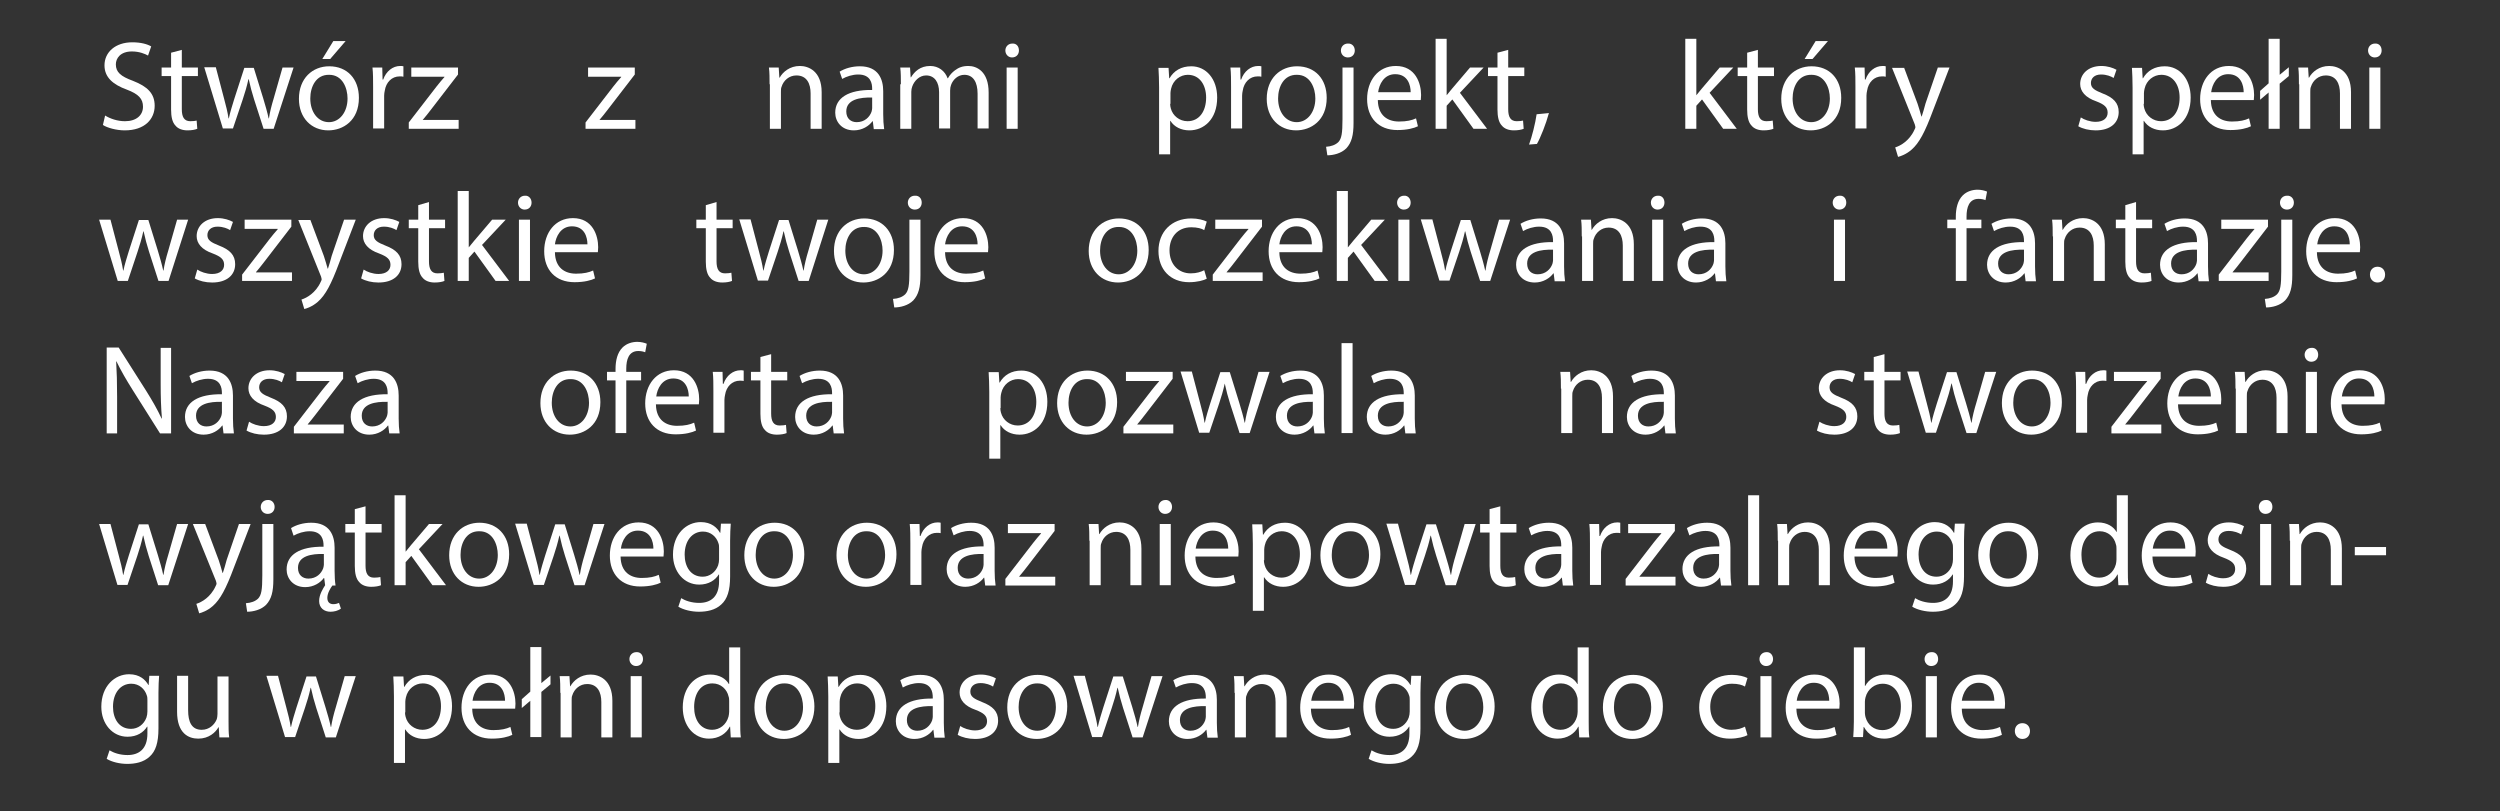 <svg xml:space="preserve" viewBox="0 0 792 257" y="0px" x="0px" xmlns:xlink="http://www.w3.org/1999/xlink" xmlns="http://www.w3.org/2000/svg" id="Layer_1" version="1.1">
<rect x="0" y="0" width="792" height="257" fill="#333333" stroke="none"/>
<g>
	<path d="M33.3,36.6c1.6,1,3.9,1.8,6.3,1.8c3.6,0,5.7-1.9,5.7-4.6c0-2.5-1.4-4-5.1-5.4c-4.4-1.6-7.1-3.9-7.1-7.7
		c0-4.2,3.5-7.3,8.8-7.3c2.8,0,4.8,0.6,6,1.3l-1,2.9c-0.9-0.5-2.7-1.3-5.1-1.3c-3.7,0-5.1,2.2-5.1,4.1c0,2.5,1.6,3.8,5.4,5.2
		c4.6,1.8,6.9,4,6.9,7.9c0,4.2-3.1,7.8-9.5,7.8c-2.6,0-5.5-0.8-6.9-1.7L33.3,36.6z" fill="#FFFFFF"></path>
	<path d="M57.6,15.8v5.6h5.1v2.7h-5.1v10.5c0,2.4,0.7,3.8,2.7,3.8c0.9,0,1.6-0.1,2-0.2l0.2,2.6
		c-0.7,0.3-1.8,0.5-3.1,0.5c-1.6,0-3-0.5-3.8-1.5c-1-1-1.4-2.8-1.4-5.1V24.1h-3v-2.7h3v-4.7L57.6,15.8z" fill="#FFFFFF"></path>
	<path d="M68.4,21.4l2.6,9.9c0.6,2.2,1.1,4.2,1.4,6.2h0.1c0.4-2,1.1-4.1,1.7-6.1l3.2-9.9h3l3,9.7
		c0.7,2.3,1.3,4.4,1.7,6.3h0.1c0.3-2,0.8-4,1.5-6.3l2.8-9.8H93l-6.3,19.4h-3.2l-3-9.3c-0.7-2.2-1.2-4.1-1.7-6.4h-0.1
		c-0.5,2.3-1.1,4.3-1.8,6.4l-3.1,9.2h-3.2l-5.9-19.4H68.4z" fill="#FFFFFF"></path>
	<path d="M113.7,31c0,7.2-5,10.3-9.7,10.3c-5.3,0-9.3-3.9-9.3-10c0-6.5,4.3-10.3,9.6-10.3C110,21,113.7,25,113.7,31z
		 M98.3,31.2c0,4.3,2.4,7.5,5.9,7.5c3.4,0,5.9-3.2,5.9-7.5c0-3.3-1.6-7.5-5.8-7.5C100.1,23.6,98.3,27.5,98.3,31.2z M109.5,13
		l-4.9,5.7h-2.5l3.5-5.7H109.5z" fill="#FFFFFF"></path>
	<path d="M118.2,27.5c0-2.3,0-4.3-0.2-6.1h3.1l0.1,3.8h0.2c0.9-2.6,3-4.3,5.4-4.3c0.4,0,0.7,0,1,0.1v3.3
		c-0.4-0.1-0.7-0.1-1.2-0.1c-2.5,0-4.3,1.9-4.7,4.5c-0.1,0.5-0.2,1-0.2,1.6v10.4h-3.5V27.5z" fill="#FFFFFF"></path>
	<path d="M129.5,38.8l8.8-11.4c0.8-1,1.6-2,2.5-3v-0.1h-10.5v-2.9h14.8l0,2.2l-8.7,11.3c-0.8,1.1-1.6,2-2.5,3.1V38
		h11.4v2.8h-15.8V38.8z" fill="#FFFFFF"></path>
	<path d="M185.5,38.8l8.8-11.4c0.8-1,1.6-2,2.5-3v-0.1h-10.5v-2.9h14.8l0,2.2l-8.7,11.3c-0.8,1.1-1.6,2-2.5,3.1V38
		h11.4v2.8h-15.8V38.8z" fill="#FFFFFF"></path>
	<path d="M243.8,26.7c0-2,0-3.7-0.2-5.3h3.1l0.2,3.2h0.1c1-1.8,3.2-3.7,6.4-3.7c2.7,0,6.9,1.6,6.9,8.3v11.6h-3.5
		V29.6c0-3.1-1.2-5.7-4.5-5.7c-2.3,0-4.1,1.6-4.7,3.6c-0.2,0.4-0.2,1-0.2,1.6v11.7h-3.5V26.7z" fill="#FFFFFF"></path>
	<path d="M276.8,40.8l-0.3-2.4h-0.1c-1.1,1.5-3.2,2.9-5.9,2.9c-3.9,0-5.9-2.8-5.9-5.6c0-4.7,4.2-7.3,11.7-7.2v-0.4
		c0-1.6-0.4-4.5-4.4-4.5c-1.8,0-3.7,0.6-5.1,1.4l-0.8-2.3c1.6-1,3.9-1.7,6.4-1.7c5.9,0,7.4,4.1,7.4,7.9v7.3c0,1.7,0.1,3.3,0.3,4.7
		H276.8z M276.3,30.9c-3.9-0.1-8.2,0.6-8.2,4.4c0,2.3,1.5,3.4,3.3,3.4c2.5,0,4.1-1.6,4.7-3.3c0.1-0.4,0.2-0.8,0.2-1.1V30.9z" fill="#FFFFFF"></path>
	<path d="M285.4,26.7c0-2,0-3.7-0.2-5.3h3.1l0.2,3.1h0.1c1.1-1.8,2.9-3.6,6.1-3.6c2.6,0,4.7,1.6,5.5,3.9h0.1
		c0.6-1.1,1.4-1.9,2.2-2.5c1.2-0.9,2.4-1.4,4.3-1.4c2.6,0,6.4,1.7,6.4,8.4v11.4h-3.5v-11c0-3.7-1.4-6-4.2-6c-2,0-3.6,1.5-4.2,3.2
		c-0.2,0.5-0.3,1.1-0.3,1.8v12h-3.5V29.2c0-3.1-1.4-5.3-4.1-5.3c-2.2,0-3.8,1.8-4.4,3.5c-0.2,0.5-0.3,1.1-0.3,1.7v11.7h-3.5V26.7z" fill="#FFFFFF"></path>
	<path d="M322.8,16c0,1.2-0.8,2.2-2.2,2.2c-1.2,0-2.1-1-2.1-2.2c0-1.2,0.9-2.2,2.2-2.2C322,13.7,322.8,14.7,322.8,16
		z M318.9,40.8V21.4h3.5v19.4H318.9z" fill="#FFFFFF"></path>
	<path d="M367.2,27.8c0-2.5-0.1-4.5-0.2-6.3h3.2l0.2,3.3h0.1c1.4-2.4,3.7-3.8,6.9-3.8c4.7,0,8.2,4,8.2,9.9
		c0,7-4.3,10.4-8.8,10.4c-2.6,0-4.8-1.1-6-3h-0.1v10.6h-3.5V27.8z M370.7,32.9c0,0.5,0.1,1,0.2,1.4c0.6,2.4,2.8,4.1,5.3,4.1
		c3.7,0,5.9-3.1,5.9-7.5c0-3.9-2-7.2-5.8-7.2c-2.4,0-4.7,1.7-5.3,4.4c-0.1,0.4-0.2,1-0.2,1.4V32.9z" fill="#FFFFFF"></path>
	<path d="M390,27.5c0-2.3,0-4.3-0.2-6.1h3.1l0.1,3.8h0.2c0.9-2.6,3-4.3,5.4-4.3c0.4,0,0.7,0,1,0.1v3.3
		c-0.4-0.1-0.7-0.1-1.2-0.1c-2.5,0-4.3,1.9-4.7,4.5c-0.1,0.5-0.2,1-0.2,1.6v10.4H390V27.5z" fill="#FFFFFF"></path>
	<path d="M420.3,31c0,7.2-5,10.3-9.7,10.3c-5.3,0-9.3-3.9-9.3-10c0-6.5,4.3-10.3,9.6-10.3
		C416.6,21,420.3,25,420.3,31z M404.9,31.2c0,4.3,2.4,7.5,5.9,7.5c3.4,0,5.9-3.2,5.9-7.5c0-3.3-1.6-7.5-5.8-7.5
		C406.7,23.6,404.9,27.5,404.9,31.2z" fill="#FFFFFF"></path>
	<path d="M420.1,46.5c1.6-0.1,3-0.6,3.9-1.5c1-1.1,1.3-2.7,1.3-7.3V21.4h3.5V39c0,3.8-0.6,6.2-2.3,8
		c-1.6,1.6-4.1,2.2-6,2.2L420.1,46.5z M429.2,16c0,1.2-0.8,2.2-2.2,2.2c-1.3,0-2.2-1-2.2-2.2c0-1.2,0.9-2.2,2.2-2.2
		C428.3,13.7,429.2,14.7,429.2,16z" fill="#FFFFFF"></path>
	<path d="M436.5,31.8c0.1,4.8,3.1,6.7,6.7,6.7c2.5,0,4.1-0.4,5.4-1l0.6,2.5c-1.2,0.6-3.4,1.2-6.5,1.2
		c-6,0-9.6-3.9-9.6-9.8s3.5-10.5,9.1-10.5c6.3,0,8,5.6,8,9.2c0,0.7-0.1,1.3-0.1,1.6H436.5z M446.9,29.2c0-2.2-0.9-5.7-4.9-5.7
		c-3.6,0-5.1,3.3-5.4,5.7H446.9z" fill="#FFFFFF"></path>
	<path d="M458.2,30.3L458.2,30.3c0.6-0.7,1.2-1.5,1.8-2.2l5.7-6.7h4.3l-7.5,8l8.6,11.4h-4.3l-6.7-9.3l-1.8,2v7.3
		h-3.5V12.3h3.5V30.3z" fill="#FFFFFF"></path>
	<path d="M477.8,15.8v5.6h5.1v2.7h-5.1v10.5c0,2.4,0.7,3.8,2.7,3.8c0.9,0,1.6-0.1,2-0.2l0.2,2.6
		c-0.7,0.3-1.8,0.5-3.1,0.5c-1.6,0-3-0.5-3.8-1.5c-1-1-1.4-2.8-1.4-5.1V24.1h-3v-2.7h3v-4.7L477.8,15.8z" fill="#FFFFFF"></path>
	<path d="M484.4,45.8c0.9-2.4,2-6.7,2.4-9.6l3.9-0.4c-0.9,3.4-2.7,7.9-3.8,9.8L484.4,45.8z" fill="#FFFFFF"></path>
	<path d="M537.3,30.3L537.3,30.3c0.6-0.7,1.2-1.5,1.8-2.2l5.7-6.7h4.3l-7.5,8l8.6,11.4h-4.3l-6.7-9.3l-1.8,2v7.3
		h-3.5V12.3h3.5V30.3z" fill="#FFFFFF"></path>
	<path d="M556.9,15.8v5.6h5.1v2.7h-5.1v10.5c0,2.4,0.7,3.8,2.7,3.8c0.9,0,1.6-0.1,2-0.2l0.2,2.6
		c-0.7,0.3-1.8,0.5-3.1,0.5c-1.6,0-3-0.5-3.8-1.5c-1-1-1.4-2.8-1.4-5.1V24.1h-3v-2.7h3v-4.7L556.9,15.8z" fill="#FFFFFF"></path>
	<path d="M583.3,31c0,7.2-5,10.3-9.7,10.3c-5.3,0-9.3-3.9-9.3-10c0-6.5,4.3-10.3,9.6-10.3
		C579.6,21,583.3,25,583.3,31z M567.9,31.2c0,4.3,2.4,7.5,5.9,7.5c3.4,0,5.9-3.2,5.9-7.5c0-3.3-1.6-7.5-5.8-7.5
		C569.7,23.6,567.9,27.5,567.9,31.2z M579.1,13l-4.9,5.7h-2.5l3.5-5.7H579.1z" fill="#FFFFFF"></path>
	<path d="M587.8,27.5c0-2.3,0-4.3-0.2-6.1h3.1l0.1,3.8h0.2c0.9-2.6,3-4.3,5.4-4.3c0.4,0,0.7,0,1,0.1v3.3
		c-0.4-0.1-0.7-0.1-1.2-0.1c-2.5,0-4.3,1.9-4.7,4.5c-0.1,0.5-0.2,1-0.2,1.6v10.4h-3.5V27.5z" fill="#FFFFFF"></path>
	<path d="M603.2,21.4l4.3,11.5c0.4,1.3,0.9,2.8,1.2,4h0.1c0.4-1.2,0.8-2.6,1.2-4.1l3.9-11.4h3.7l-5.3,13.8
		c-2.5,6.7-4.3,10.1-6.7,12.2c-1.7,1.5-3.5,2.1-4.3,2.3l-0.9-3c0.9-0.3,2-0.8,3.1-1.7c1-0.8,2.2-2.1,3-3.9c0.2-0.4,0.3-0.6,0.3-0.8
		c0-0.2-0.1-0.5-0.2-0.9l-7.2-17.9H603.2z" fill="#FFFFFF"></path>
	<path d="M659.2,37.2c1,0.7,2.9,1.4,4.7,1.4c2.6,0,3.8-1.3,3.8-2.9c0-1.7-1-2.6-3.6-3.6c-3.5-1.2-5.1-3.2-5.1-5.5
		c0-3.1,2.5-5.7,6.7-5.7c2,0,3.7,0.6,4.8,1.2l-0.9,2.6c-0.8-0.5-2.2-1.1-4-1.1c-2.1,0-3.2,1.2-3.2,2.7c0,1.6,1.2,2.3,3.7,3.3
		c3.4,1.3,5.1,3,5.1,5.9c0,3.4-2.6,5.8-7.3,5.8c-2.1,0-4.1-0.5-5.5-1.3L659.2,37.2z" fill="#FFFFFF"></path>
	<path d="M675.6,27.8c0-2.5-0.1-4.5-0.2-6.3h3.2l0.2,3.3h0.1c1.4-2.4,3.7-3.8,6.9-3.8c4.7,0,8.2,4,8.2,9.9
		c0,7-4.3,10.4-8.8,10.4c-2.6,0-4.8-1.1-6-3h-0.1v10.6h-3.5V27.8z M679.1,32.9c0,0.5,0.1,1,0.2,1.4c0.6,2.4,2.8,4.1,5.3,4.1
		c3.7,0,5.9-3.1,5.9-7.5c0-3.9-2-7.2-5.8-7.2c-2.4,0-4.7,1.7-5.3,4.4c-0.1,0.4-0.2,1-0.2,1.4V32.9z" fill="#FFFFFF"></path>
	<path d="M700.4,31.8c0.1,4.8,3.1,6.7,6.7,6.7c2.5,0,4.1-0.4,5.4-1l0.6,2.5c-1.2,0.6-3.4,1.2-6.5,1.2
		c-6,0-9.6-3.9-9.6-9.8s3.5-10.5,9.1-10.5c6.3,0,8,5.6,8,9.2c0,0.7-0.1,1.3-0.1,1.6H700.4z M710.8,29.2c0-2.2-0.9-5.7-4.9-5.7
		c-3.6,0-5.1,3.3-5.4,5.7H710.8z" fill="#FFFFFF"></path>
	<path d="M718.7,40.8V29.3l-2.7,2.3v-2.8l2.7-2.4V12.3h3.5v11.4l2.9-2.4v2.8l-2.9,2.4v14.3H718.7z" fill="#FFFFFF"></path>
	<path d="M728.3,26.7c0-2,0-3.7-0.2-5.3h3.1l0.2,3.2h0.1c1-1.8,3.2-3.7,6.4-3.7c2.7,0,6.9,1.6,6.9,8.3v11.6h-3.5
		V29.6c0-3.1-1.2-5.7-4.5-5.7c-2.3,0-4.1,1.6-4.7,3.6c-0.2,0.4-0.2,1-0.2,1.6v11.7h-3.5V26.7z" fill="#FFFFFF"></path>
	<path d="M754.5,16c0,1.2-0.8,2.2-2.2,2.2c-1.2,0-2.1-1-2.1-2.2c0-1.2,0.9-2.2,2.2-2.2
		C753.7,13.7,754.5,14.7,754.5,16z M750.6,40.8V21.4h3.5v19.4H750.6z" fill="#FFFFFF"></path>
	<path d="M35,69.6l2.6,9.9c0.6,2.2,1.1,4.2,1.4,6.2h0.1c0.4-2,1.1-4.1,1.7-6.1l3.2-9.9h3l3,9.7
		c0.7,2.3,1.3,4.4,1.7,6.3h0.1c0.3-2,0.8-4,1.5-6.3l2.8-9.8h3.5L53.4,89h-3.2l-3-9.3c-0.7-2.2-1.2-4.1-1.7-6.4h-0.1
		c-0.5,2.3-1.1,4.3-1.8,6.4L40.5,89h-3.2l-5.9-19.4H35z" fill="#FFFFFF"></path>
	<path d="M62.5,85.4c1,0.7,2.9,1.4,4.7,1.4c2.6,0,3.8-1.3,3.8-2.9c0-1.7-1-2.6-3.6-3.6c-3.5-1.2-5.1-3.2-5.1-5.5
		c0-3.1,2.5-5.7,6.7-5.7c2,0,3.7,0.6,4.8,1.2l-0.9,2.6c-0.8-0.5-2.2-1.1-4-1.1c-2.1,0-3.2,1.2-3.2,2.7c0,1.6,1.2,2.3,3.7,3.3
		c3.4,1.3,5.1,3,5.1,5.9c0,3.4-2.6,5.8-7.3,5.8c-2.1,0-4.1-0.5-5.5-1.3L62.5,85.4z" fill="#FFFFFF"></path>
	<path d="M76.7,87l8.8-11.4c0.8-1,1.6-2,2.5-3v-0.1H77.5v-2.9h14.8l0,2.2l-8.7,11.3c-0.8,1.1-1.6,2-2.5,3.1v0.1h11.4
		V89H76.7V87z" fill="#FFFFFF"></path>
	<path d="M98.3,69.6l4.3,11.5c0.4,1.3,0.9,2.8,1.2,4h0.1c0.4-1.2,0.8-2.6,1.2-4.1l3.9-11.4h3.7l-5.3,13.8
		c-2.5,6.7-4.3,10.1-6.7,12.2c-1.7,1.5-3.5,2.1-4.3,2.3l-0.9-3c0.9-0.3,2-0.8,3.1-1.7c1-0.8,2.2-2.1,3-3.9c0.2-0.4,0.3-0.6,0.3-0.8
		c0-0.2-0.1-0.5-0.2-0.9l-7.2-17.9H98.3z" fill="#FFFFFF"></path>
	<path d="M115.2,85.4c1,0.7,2.9,1.4,4.7,1.4c2.6,0,3.8-1.3,3.8-2.9c0-1.7-1-2.6-3.6-3.6c-3.5-1.2-5.1-3.2-5.1-5.5
		c0-3.1,2.5-5.7,6.7-5.7c2,0,3.7,0.6,4.8,1.2l-0.9,2.6c-0.8-0.5-2.2-1.1-4-1.1c-2.1,0-3.2,1.2-3.2,2.7c0,1.6,1.2,2.3,3.7,3.3
		c3.4,1.3,5.1,3,5.1,5.9c0,3.4-2.6,5.8-7.3,5.8c-2.1,0-4.1-0.5-5.5-1.3L115.2,85.4z" fill="#FFFFFF"></path>
	<path d="M135.9,64v5.6h5.1v2.7h-5.1v10.5c0,2.4,0.7,3.8,2.7,3.8c0.9,0,1.6-0.1,2-0.2l0.2,2.6
		c-0.7,0.3-1.8,0.5-3.1,0.5c-1.6,0-3-0.5-3.8-1.5c-1-1-1.4-2.8-1.4-5.1V72.3h-3v-2.7h3V65L135.9,64z" fill="#FFFFFF"></path>
	<path d="M148.4,78.5L148.4,78.5c0.6-0.7,1.2-1.5,1.8-2.2l5.7-6.7h4.3l-7.5,8l8.6,11.4h-4.3l-6.7-9.3l-1.8,2V89h-3.5
		V60.5h3.5V78.5z" fill="#FFFFFF"></path>
	<path d="M168.4,64.2c0,1.2-0.8,2.2-2.2,2.2c-1.2,0-2.1-1-2.1-2.2c0-1.2,0.9-2.2,2.2-2.2
		C167.5,61.9,168.4,62.9,168.4,64.2z M164.4,89V69.6h3.5V89H164.4z" fill="#FFFFFF"></path>
	<path d="M175.8,80c0.1,4.8,3.1,6.7,6.7,6.7c2.5,0,4.1-0.4,5.4-1l0.6,2.5c-1.2,0.6-3.4,1.2-6.5,1.2
		c-6,0-9.6-3.9-9.6-9.8s3.5-10.5,9.1-10.5c6.3,0,8,5.6,8,9.2c0,0.7-0.1,1.3-0.1,1.6H175.8z M186.1,77.4c0-2.2-0.9-5.7-4.9-5.7
		c-3.6,0-5.1,3.3-5.4,5.7H186.1z" fill="#FFFFFF"></path>
	<path d="M227,64v5.6h5.1v2.7H227v10.5c0,2.4,0.7,3.8,2.7,3.8c0.9,0,1.6-0.1,2-0.2l0.2,2.6c-0.7,0.3-1.8,0.5-3.1,0.5
		c-1.6,0-3-0.5-3.8-1.5c-1-1-1.4-2.8-1.4-5.1V72.3h-3v-2.7h3V65L227,64z" fill="#FFFFFF"></path>
	<path d="M237.8,69.6l2.6,9.9c0.6,2.2,1.1,4.2,1.4,6.2h0.1c0.4-2,1.1-4.1,1.7-6.1l3.2-9.9h3l3,9.7
		c0.7,2.3,1.3,4.4,1.7,6.3h0.1c0.3-2,0.8-4,1.5-6.3l2.8-9.8h3.5L256.2,89H253l-3-9.3c-0.7-2.2-1.2-4.1-1.7-6.4h-0.1
		c-0.5,2.3-1.1,4.3-1.8,6.4l-3.1,9.2h-3.2l-5.9-19.4H237.8z" fill="#FFFFFF"></path>
	<path d="M283.2,79.2c0,7.2-5,10.3-9.7,10.3c-5.3,0-9.3-3.9-9.3-10c0-6.5,4.3-10.3,9.6-10.3
		C279.4,69.2,283.2,73.2,283.2,79.2z M267.8,79.4c0,4.3,2.4,7.5,5.9,7.5c3.4,0,5.9-3.2,5.9-7.5c0-3.3-1.6-7.5-5.8-7.5
		C269.6,71.8,267.8,75.7,267.8,79.4z" fill="#FFFFFF"></path>
	<path d="M282.9,94.7c1.6-0.1,3-0.6,3.9-1.5c1-1.1,1.3-2.7,1.3-7.3V69.6h3.5v17.6c0,3.8-0.6,6.2-2.3,8
		c-1.6,1.6-4.1,2.2-6,2.2L282.9,94.7z M292,64.2c0,1.2-0.8,2.2-2.2,2.2c-1.3,0-2.2-1-2.2-2.2c0-1.2,0.9-2.2,2.2-2.2
		C291.2,61.9,292,62.9,292,64.2z" fill="#FFFFFF"></path>
	<path d="M299.4,80c0.1,4.8,3.1,6.7,6.7,6.7c2.5,0,4.1-0.4,5.4-1l0.6,2.5c-1.2,0.6-3.4,1.2-6.5,1.2
		c-6,0-9.6-3.9-9.6-9.8s3.5-10.5,9.1-10.5c6.3,0,8,5.6,8,9.2c0,0.7-0.1,1.3-0.1,1.6H299.4z M309.7,77.4c0-2.2-0.9-5.7-4.9-5.7
		c-3.6,0-5.1,3.3-5.4,5.7H309.7z" fill="#FFFFFF"></path>
	<path d="M363.9,79.2c0,7.2-5,10.3-9.7,10.3c-5.3,0-9.3-3.9-9.3-10c0-6.5,4.3-10.3,9.6-10.3
		C360.2,69.2,363.9,73.2,363.9,79.2z M348.5,79.4c0,4.3,2.4,7.5,5.9,7.5c3.4,0,5.9-3.2,5.9-7.5c0-3.3-1.6-7.5-5.8-7.5
		C350.3,71.8,348.5,75.7,348.5,79.4z" fill="#FFFFFF"></path>
	<path d="M382.3,88.3c-0.9,0.5-3,1.1-5.6,1.1c-5.9,0-9.7-4-9.7-9.9c0-6,4.1-10.3,10.4-10.3c2.1,0,3.9,0.5,4.9,1
		l-0.8,2.7c-0.8-0.5-2.2-0.9-4.1-0.9c-4.5,0-6.9,3.3-6.9,7.3c0,4.5,2.9,7.3,6.7,7.3c2,0,3.3-0.5,4.3-1L382.3,88.3z" fill="#FFFFFF"></path>
	<path d="M384.2,87l8.8-11.4c0.8-1,1.6-2,2.5-3v-0.1H385v-2.9h14.8l0,2.2l-8.7,11.3c-0.8,1.1-1.6,2-2.5,3.1v0.1H400
		V89h-15.8V87z" fill="#FFFFFF"></path>
	<path d="M405.3,80c0.1,4.8,3.1,6.7,6.7,6.7c2.5,0,4.1-0.4,5.4-1l0.6,2.5c-1.2,0.6-3.4,1.2-6.5,1.2
		c-6,0-9.6-3.9-9.6-9.8s3.5-10.5,9.1-10.5c6.3,0,8,5.6,8,9.2c0,0.7-0.1,1.3-0.1,1.6H405.3z M415.6,77.4c0-2.2-0.9-5.7-4.9-5.7
		c-3.6,0-5.1,3.3-5.4,5.7H415.6z" fill="#FFFFFF"></path>
	<path d="M426.9,78.5L426.9,78.5c0.6-0.7,1.2-1.5,1.8-2.2l5.7-6.7h4.3l-7.5,8l8.6,11.4h-4.3l-6.7-9.3l-1.8,2V89h-3.5
		V60.5h3.5V78.5z" fill="#FFFFFF"></path>
	<path d="M446.9,64.2c0,1.2-0.8,2.2-2.2,2.2c-1.2,0-2.1-1-2.1-2.2c0-1.2,0.9-2.2,2.2-2.2
		C446,61.9,446.9,62.9,446.9,64.2z M443,89V69.6h3.5V89H443z" fill="#FFFFFF"></path>
	<path d="M453.8,69.6l2.6,9.9c0.6,2.2,1.1,4.2,1.4,6.2h0.1c0.4-2,1.1-4.1,1.7-6.1l3.2-9.9h3l3,9.7
		c0.7,2.3,1.3,4.4,1.7,6.3h0.1c0.3-2,0.8-4,1.5-6.3l2.8-9.8h3.5L472.1,89h-3.2l-3-9.3c-0.7-2.2-1.2-4.1-1.7-6.4h-0.1
		c-0.5,2.3-1.1,4.3-1.8,6.4l-3.1,9.2H456l-5.9-19.4H453.8z" fill="#FFFFFF"></path>
	<path d="M492.5,89l-0.3-2.4h-0.1c-1.1,1.5-3.2,2.9-5.9,2.9c-3.9,0-5.9-2.8-5.9-5.6c0-4.7,4.2-7.3,11.7-7.2v-0.4
		c0-1.6-0.4-4.5-4.4-4.5c-1.8,0-3.7,0.6-5.1,1.4l-0.8-2.3c1.6-1,3.9-1.7,6.4-1.7c5.9,0,7.4,4.1,7.4,7.9v7.3c0,1.7,0.1,3.3,0.3,4.7
		H492.5z M492,79.1c-3.9-0.1-8.2,0.6-8.2,4.4c0,2.3,1.5,3.4,3.3,3.4c2.5,0,4.1-1.6,4.7-3.3c0.1-0.4,0.2-0.8,0.2-1.1V79.1z" fill="#FFFFFF"></path>
	<path d="M501.1,74.9c0-2,0-3.7-0.2-5.3h3.1l0.2,3.2h0.1c1-1.8,3.2-3.7,6.4-3.7c2.7,0,6.9,1.6,6.9,8.3V89h-3.5V77.8
		c0-3.1-1.2-5.7-4.5-5.7c-2.3,0-4.1,1.6-4.7,3.6c-0.2,0.4-0.2,1-0.2,1.6V89h-3.5V74.9z" fill="#FFFFFF"></path>
	<path d="M527.3,64.2c0,1.2-0.8,2.2-2.2,2.2c-1.2,0-2.1-1-2.1-2.2c0-1.2,0.9-2.2,2.2-2.2
		C526.5,61.9,527.3,62.9,527.3,64.2z M523.4,89V69.6h3.5V89H523.4z" fill="#FFFFFF"></path>
	<path d="M543.6,89l-0.3-2.4h-0.1c-1.1,1.5-3.2,2.9-5.9,2.9c-3.9,0-5.9-2.8-5.9-5.6c0-4.7,4.2-7.3,11.7-7.2v-0.4
		c0-1.6-0.4-4.5-4.4-4.5c-1.8,0-3.7,0.6-5.1,1.4l-0.8-2.3c1.6-1,3.9-1.7,6.4-1.7c5.9,0,7.4,4.1,7.4,7.9v7.3c0,1.7,0.1,3.3,0.3,4.7
		H543.6z M543,79.1c-3.9-0.1-8.2,0.6-8.2,4.4c0,2.3,1.5,3.4,3.3,3.4c2.5,0,4.1-1.6,4.7-3.3c0.1-0.4,0.2-0.8,0.2-1.1V79.1z" fill="#FFFFFF"></path>
	<path d="M584.9,64.2c0,1.2-0.8,2.2-2.2,2.2c-1.2,0-2.1-1-2.1-2.2c0-1.2,0.9-2.2,2.2-2.2
		C584.1,61.9,584.9,62.9,584.9,64.2z M581,89V69.6h3.5V89H581z" fill="#FFFFFF"></path>
	<path d="M619.6,89V72.3h-2.7v-2.7h2.7v-0.9c0-2.7,0.6-5.2,2.2-6.8c1.3-1.3,3.1-1.8,4.7-1.8c1.2,0,2.3,0.3,3,0.6
		l-0.5,2.7c-0.5-0.2-1.2-0.4-2.2-0.4c-3,0-3.8,2.7-3.8,5.6v1h4.7v2.7h-4.7V89H619.6z" fill="#FFFFFF"></path>
	<path d="M641.7,89l-0.3-2.4h-0.1c-1.1,1.5-3.2,2.9-5.9,2.9c-3.9,0-5.9-2.8-5.9-5.6c0-4.7,4.2-7.3,11.7-7.2v-0.4
		c0-1.6-0.4-4.5-4.4-4.5c-1.8,0-3.7,0.6-5.1,1.4l-0.8-2.3c1.6-1,3.9-1.7,6.4-1.7c5.9,0,7.4,4.1,7.4,7.9v7.3c0,1.7,0.1,3.3,0.3,4.7
		H641.7z M641.2,79.1c-3.9-0.1-8.2,0.6-8.2,4.4c0,2.3,1.5,3.4,3.3,3.4c2.5,0,4.1-1.6,4.7-3.3c0.1-0.4,0.2-0.8,0.2-1.1V79.1z" fill="#FFFFFF"></path>
	<path d="M650.3,74.9c0-2,0-3.7-0.2-5.3h3.1l0.2,3.2h0.1c1-1.8,3.2-3.7,6.4-3.7c2.7,0,6.9,1.6,6.9,8.3V89h-3.5V77.8
		c0-3.1-1.2-5.7-4.5-5.7c-2.3,0-4.1,1.6-4.7,3.6c-0.2,0.4-0.2,1-0.2,1.6V89h-3.5V74.9z" fill="#FFFFFF"></path>
	<path d="M676.7,64v5.6h5.1v2.7h-5.1v10.5c0,2.4,0.7,3.8,2.7,3.8c0.9,0,1.6-0.1,2-0.2l0.2,2.6
		c-0.7,0.3-1.8,0.5-3.1,0.5c-1.6,0-3-0.5-3.8-1.5c-1-1-1.4-2.8-1.4-5.1V72.3h-3v-2.7h3V65L676.7,64z" fill="#FFFFFF"></path>
	<path d="M696.5,89l-0.3-2.4h-0.1c-1.1,1.5-3.2,2.9-5.9,2.9c-3.9,0-5.9-2.8-5.9-5.6c0-4.7,4.2-7.3,11.7-7.2v-0.4
		c0-1.6-0.4-4.5-4.4-4.5c-1.8,0-3.7,0.6-5.1,1.4l-0.8-2.3c1.6-1,3.9-1.7,6.4-1.7c5.9,0,7.4,4.1,7.4,7.9v7.3c0,1.7,0.1,3.3,0.3,4.7
		H696.5z M696,79.1c-3.9-0.1-8.2,0.6-8.2,4.4c0,2.3,1.5,3.4,3.3,3.4c2.5,0,4.1-1.6,4.7-3.3c0.1-0.4,0.2-0.8,0.2-1.1V79.1z" fill="#FFFFFF"></path>
	<path d="M702.9,87l8.8-11.4c0.8-1,1.6-2,2.5-3v-0.1h-10.5v-2.9h14.8l0,2.2l-8.7,11.3c-0.8,1.1-1.6,2-2.5,3.1v0.1
		h11.4V89h-15.8V87z" fill="#FFFFFF"></path>
	<path d="M717.5,94.7c1.6-0.1,3-0.6,3.9-1.5c1-1.1,1.3-2.7,1.3-7.3V69.6h3.5v17.6c0,3.8-0.6,6.2-2.3,8
		c-1.6,1.6-4.1,2.2-6,2.2L717.5,94.7z M726.7,64.2c0,1.2-0.8,2.2-2.2,2.2c-1.3,0-2.2-1-2.2-2.2c0-1.2,0.9-2.2,2.2-2.2
		C725.8,61.9,726.7,62.9,726.7,64.2z" fill="#FFFFFF"></path>
	<path d="M734,80c0.1,4.8,3.1,6.7,6.7,6.7c2.5,0,4.1-0.4,5.4-1l0.6,2.5c-1.2,0.6-3.4,1.2-6.5,1.2
		c-6,0-9.6-3.9-9.6-9.8s3.5-10.5,9.1-10.5c6.3,0,8,5.6,8,9.2c0,0.7-0.1,1.3-0.1,1.6H734z M744.4,77.4c0-2.2-0.9-5.7-4.9-5.7
		c-3.6,0-5.1,3.3-5.4,5.7H744.4z" fill="#FFFFFF"></path>
	<path d="M750.8,87c0-1.5,1-2.5,2.4-2.5c1.4,0,2.4,1,2.4,2.5c0,1.4-0.9,2.5-2.4,2.5C751.8,89.5,750.8,88.4,750.8,87z" fill="#FFFFFF"></path>
	<path d="M33.8,137.2v-27.1h3.8l8.7,13.7c2,3.2,3.6,6,4.9,8.8l0.1,0c-0.3-3.6-0.4-6.9-0.4-11.1v-11.3h3.3v27.1h-3.5
		L42,123.5c-1.9-3-3.7-6.1-5.1-9l-0.1,0c0.2,3.4,0.3,6.7,0.3,11.2v11.6H33.8z" fill="#FFFFFF"></path>
	<path d="M70.8,137.2l-0.3-2.4h-0.1c-1.1,1.5-3.2,2.9-5.9,2.9c-3.9,0-5.9-2.8-5.9-5.6c0-4.7,4.2-7.3,11.7-7.2v-0.4
		c0-1.6-0.4-4.5-4.4-4.5c-1.8,0-3.7,0.6-5.1,1.4l-0.8-2.3c1.6-1,3.9-1.7,6.4-1.7c5.9,0,7.4,4.1,7.4,7.9v7.3c0,1.7,0.1,3.3,0.3,4.7
		H70.8z M70.3,127.3c-3.9-0.1-8.2,0.6-8.2,4.4c0,2.3,1.5,3.4,3.3,3.4c2.5,0,4.1-1.6,4.7-3.3c0.1-0.4,0.2-0.8,0.2-1.1V127.3z" fill="#FFFFFF"></path>
	<path d="M78.9,133.6c1,0.7,2.9,1.4,4.7,1.4c2.6,0,3.8-1.3,3.8-2.9c0-1.7-1-2.6-3.6-3.6c-3.5-1.2-5.1-3.2-5.1-5.5
		c0-3.1,2.5-5.7,6.7-5.7c2,0,3.7,0.6,4.8,1.2l-0.9,2.6c-0.8-0.5-2.2-1.1-4-1.1c-2.1,0-3.2,1.2-3.2,2.7c0,1.6,1.2,2.3,3.7,3.3
		c3.4,1.3,5.1,3,5.1,5.9c0,3.4-2.6,5.8-7.3,5.8c-2.1,0-4.1-0.5-5.5-1.3L78.9,133.6z" fill="#FFFFFF"></path>
	<path d="M93.1,135.2l8.8-11.4c0.8-1,1.6-2,2.5-3v-0.1H93.9v-2.9h14.8l0,2.2l-8.7,11.3c-0.8,1.1-1.6,2-2.5,3.1v0.1
		h11.4v2.8H93.1V135.2z" fill="#FFFFFF"></path>
	<path d="M123.3,137.2l-0.3-2.4h-0.1c-1.1,1.5-3.2,2.9-5.9,2.9c-3.9,0-5.9-2.8-5.9-5.6c0-4.7,4.2-7.3,11.7-7.2v-0.4
		c0-1.6-0.4-4.5-4.4-4.5c-1.8,0-3.7,0.6-5.1,1.4l-0.8-2.3c1.6-1,3.9-1.7,6.4-1.7c5.9,0,7.4,4.1,7.4,7.9v7.3c0,1.7,0.1,3.3,0.3,4.7
		H123.3z M122.8,127.3c-3.9-0.1-8.2,0.6-8.2,4.4c0,2.3,1.5,3.4,3.3,3.4c2.5,0,4.1-1.6,4.7-3.3c0.1-0.4,0.2-0.8,0.2-1.1V127.3z" fill="#FFFFFF"></path>
	<path d="M190.2,127.4c0,7.2-5,10.3-9.7,10.3c-5.3,0-9.3-3.9-9.3-10c0-6.5,4.3-10.3,9.6-10.3
		C186.4,117.4,190.2,121.4,190.2,127.4z M174.8,127.6c0,4.3,2.4,7.5,5.9,7.5c3.4,0,5.9-3.2,5.9-7.5c0-3.3-1.6-7.5-5.8-7.5
		C176.6,120,174.8,123.9,174.8,127.6z" fill="#FFFFFF"></path>
	<path d="M195,137.2v-16.7h-2.7v-2.7h2.7v-0.9c0-2.7,0.6-5.2,2.2-6.8c1.3-1.3,3.1-1.8,4.7-1.8c1.2,0,2.3,0.3,3,0.6
		l-0.5,2.7c-0.5-0.2-1.2-0.4-2.2-0.4c-3,0-3.8,2.7-3.8,5.6v1h4.7v2.7h-4.7v16.7H195z" fill="#FFFFFF"></path>
	<path d="M207.8,128.2c0.1,4.8,3.1,6.7,6.7,6.7c2.5,0,4.1-0.4,5.4-1l0.6,2.5c-1.2,0.6-3.4,1.2-6.5,1.2
		c-6,0-9.6-3.9-9.6-9.8c0-5.9,3.5-10.5,9.1-10.5c6.3,0,8,5.6,8,9.2c0,0.7-0.1,1.3-0.1,1.6H207.8z M218.2,125.6
		c0-2.2-0.9-5.7-4.9-5.7c-3.6,0-5.1,3.3-5.4,5.7H218.2z" fill="#FFFFFF"></path>
	<path d="M226,123.9c0-2.3,0-4.3-0.2-6.1h3.1l0.1,3.8h0.2c0.9-2.6,3-4.3,5.4-4.3c0.4,0,0.7,0,1,0.1v3.3
		c-0.4-0.1-0.7-0.1-1.2-0.1c-2.5,0-4.3,1.9-4.7,4.5c-0.1,0.5-0.2,1-0.2,1.6v10.4H226V123.9z" fill="#FFFFFF"></path>
	<path d="M244.3,112.2v5.6h5.1v2.7h-5.1V131c0,2.4,0.7,3.8,2.7,3.8c0.9,0,1.6-0.1,2-0.2l0.2,2.6
		c-0.7,0.3-1.8,0.5-3.1,0.5c-1.6,0-3-0.5-3.8-1.5c-1-1-1.4-2.8-1.4-5.1v-10.6h-3v-2.7h3v-4.7L244.3,112.2z" fill="#FFFFFF"></path>
	<path d="M264.1,137.2l-0.3-2.4h-0.1c-1.1,1.5-3.2,2.9-5.9,2.9c-3.9,0-5.9-2.8-5.9-5.6c0-4.7,4.2-7.3,11.7-7.2v-0.4
		c0-1.6-0.4-4.5-4.4-4.5c-1.8,0-3.7,0.6-5.1,1.4l-0.8-2.3c1.6-1,3.9-1.7,6.4-1.7c5.9,0,7.4,4.1,7.4,7.9v7.3c0,1.7,0.1,3.3,0.3,4.7
		H264.1z M263.6,127.3c-3.9-0.1-8.2,0.6-8.2,4.4c0,2.3,1.5,3.4,3.3,3.4c2.5,0,4.1-1.6,4.7-3.3c0.1-0.4,0.2-0.8,0.2-1.1V127.3z" fill="#FFFFFF"></path>
	<path d="M313.4,124.2c0-2.5-0.1-4.5-0.2-6.3h3.2l0.2,3.3h0.1c1.4-2.4,3.7-3.8,6.9-3.8c4.7,0,8.2,4,8.2,9.9
		c0,7-4.3,10.4-8.8,10.4c-2.6,0-4.8-1.1-6-3h-0.1v10.6h-3.5V124.2z M316.9,129.3c0,0.5,0.1,1,0.2,1.4c0.6,2.4,2.8,4.1,5.3,4.1
		c3.7,0,5.9-3.1,5.9-7.5c0-3.9-2-7.2-5.8-7.2c-2.4,0-4.7,1.7-5.3,4.4c-0.1,0.4-0.2,1-0.2,1.4V129.3z" fill="#FFFFFF"></path>
	<path d="M353.9,127.4c0,7.2-5,10.3-9.7,10.3c-5.3,0-9.3-3.9-9.3-10c0-6.5,4.3-10.3,9.6-10.3
		C350.1,117.4,353.9,121.4,353.9,127.4z M338.5,127.6c0,4.3,2.4,7.5,5.9,7.5c3.4,0,5.9-3.2,5.9-7.5c0-3.3-1.6-7.5-5.8-7.5
		C340.3,120,338.5,123.9,338.5,127.6z" fill="#FFFFFF"></path>
	<path d="M355.9,135.2l8.8-11.4c0.8-1,1.6-2,2.5-3v-0.1h-10.5v-2.9h14.8l0,2.2l-8.7,11.3c-0.8,1.1-1.6,2-2.5,3.1v0.1
		h11.4v2.8h-15.8V135.2z" fill="#FFFFFF"></path>
	<path d="M377.6,117.8l2.6,9.9c0.6,2.2,1.1,4.2,1.4,6.2h0.1c0.4-2,1.1-4.1,1.7-6.1l3.2-9.9h3l3,9.7
		c0.7,2.3,1.3,4.4,1.7,6.3h0.1c0.3-2,0.8-4,1.5-6.3l2.8-9.8h3.5l-6.3,19.4h-3.2l-3-9.3c-0.7-2.2-1.2-4.1-1.7-6.4H388
		c-0.5,2.3-1.1,4.3-1.8,6.4l-3.1,9.2h-3.2l-5.9-19.4H377.6z" fill="#FFFFFF"></path>
	<path d="M416.4,137.2l-0.3-2.4H416c-1.1,1.5-3.2,2.9-5.9,2.9c-3.9,0-5.9-2.8-5.9-5.6c0-4.7,4.2-7.3,11.7-7.2v-0.4
		c0-1.6-0.4-4.5-4.4-4.5c-1.8,0-3.7,0.6-5.1,1.4l-0.8-2.3c1.6-1,3.9-1.7,6.4-1.7c5.9,0,7.4,4.1,7.4,7.9v7.3c0,1.7,0.1,3.3,0.3,4.7
		H416.4z M415.9,127.3c-3.9-0.1-8.2,0.6-8.2,4.4c0,2.3,1.5,3.4,3.3,3.4c2.5,0,4.1-1.6,4.7-3.3c0.1-0.4,0.2-0.8,0.2-1.1V127.3z" fill="#FFFFFF"></path>
	<path d="M425,108.7h3.5v28.5H425V108.7z" fill="#FFFFFF"></path>
	<path d="M445.2,137.2l-0.3-2.4h-0.1c-1.1,1.5-3.2,2.9-5.9,2.9c-3.9,0-5.9-2.8-5.9-5.6c0-4.7,4.2-7.3,11.7-7.2v-0.4
		c0-1.6-0.4-4.5-4.4-4.5c-1.8,0-3.7,0.6-5.1,1.4l-0.8-2.3c1.6-1,3.9-1.7,6.4-1.7c5.9,0,7.4,4.1,7.4,7.9v7.3c0,1.7,0.1,3.3,0.3,4.7
		H445.2z M444.7,127.3c-3.9-0.1-8.2,0.6-8.2,4.4c0,2.3,1.5,3.4,3.3,3.4c2.5,0,4.1-1.6,4.7-3.3c0.1-0.4,0.2-0.8,0.2-1.1V127.3z" fill="#FFFFFF"></path>
	<path d="M494.5,123.1c0-2,0-3.7-0.2-5.3h3.1l0.2,3.2h0.1c1-1.8,3.2-3.7,6.4-3.7c2.7,0,6.9,1.6,6.9,8.3v11.6h-3.5
		V126c0-3.1-1.2-5.7-4.5-5.7c-2.3,0-4.1,1.6-4.7,3.6c-0.2,0.4-0.2,1-0.2,1.6v11.7h-3.5V123.1z" fill="#FFFFFF"></path>
	<path d="M527.6,137.2l-0.3-2.4h-0.1c-1.1,1.5-3.2,2.9-5.9,2.9c-3.9,0-5.9-2.8-5.9-5.6c0-4.7,4.2-7.3,11.7-7.2v-0.4
		c0-1.6-0.4-4.5-4.4-4.5c-1.8,0-3.7,0.6-5.1,1.4l-0.8-2.3c1.6-1,3.9-1.7,6.4-1.7c5.9,0,7.4,4.1,7.4,7.9v7.3c0,1.7,0.1,3.3,0.3,4.7
		H527.6z M527.1,127.3c-3.9-0.1-8.2,0.6-8.2,4.4c0,2.3,1.5,3.4,3.3,3.4c2.5,0,4.1-1.6,4.7-3.3c0.1-0.4,0.2-0.8,0.2-1.1V127.3z" fill="#FFFFFF"></path>
	<path d="M576.4,133.6c1,0.7,2.9,1.4,4.7,1.4c2.6,0,3.8-1.3,3.8-2.9c0-1.7-1-2.6-3.6-3.6c-3.5-1.2-5.1-3.2-5.1-5.5
		c0-3.1,2.5-5.7,6.7-5.7c2,0,3.7,0.6,4.8,1.2l-0.9,2.6c-0.8-0.5-2.2-1.1-4-1.1c-2.1,0-3.2,1.2-3.2,2.7c0,1.6,1.2,2.3,3.7,3.3
		c3.4,1.3,5.1,3,5.1,5.9c0,3.4-2.6,5.8-7.3,5.8c-2.1,0-4.1-0.5-5.5-1.3L576.4,133.6z" fill="#FFFFFF"></path>
	<path d="M597,112.2v5.6h5.1v2.7H597V131c0,2.4,0.7,3.8,2.7,3.8c0.9,0,1.6-0.1,2-0.2l0.2,2.6
		c-0.7,0.3-1.8,0.5-3.1,0.5c-1.6,0-3-0.5-3.8-1.5c-1-1-1.4-2.8-1.4-5.1v-10.6h-3v-2.7h3v-4.7L597,112.2z" fill="#FFFFFF"></path>
	<path d="M607.8,117.8l2.6,9.9c0.6,2.2,1.1,4.2,1.4,6.2h0.1c0.4-2,1.1-4.1,1.7-6.1l3.2-9.9h3l3,9.7
		c0.7,2.3,1.3,4.4,1.7,6.3h0.1c0.3-2,0.8-4,1.5-6.3l2.8-9.8h3.5l-6.3,19.4H623l-3-9.3c-0.7-2.2-1.2-4.1-1.7-6.4h-0.1
		c-0.5,2.3-1.1,4.3-1.8,6.4l-3.1,9.2h-3.2l-5.9-19.4H607.8z" fill="#FFFFFF"></path>
	<path d="M653.2,127.4c0,7.2-5,10.3-9.7,10.3c-5.3,0-9.3-3.9-9.3-10c0-6.5,4.3-10.3,9.6-10.3
		C649.4,117.4,653.2,121.4,653.2,127.4z M637.8,127.6c0,4.3,2.4,7.5,5.9,7.5c3.4,0,5.9-3.2,5.9-7.5c0-3.3-1.6-7.5-5.8-7.5
		C639.6,120,637.8,123.9,637.8,127.6z" fill="#FFFFFF"></path>
	<path d="M657.7,123.9c0-2.3,0-4.3-0.2-6.1h3.1l0.1,3.8h0.2c0.9-2.6,3-4.3,5.4-4.3c0.4,0,0.7,0,1,0.1v3.3
		c-0.4-0.1-0.7-0.1-1.2-0.1c-2.5,0-4.3,1.9-4.7,4.5c-0.1,0.5-0.2,1-0.2,1.6v10.4h-3.5V123.9z" fill="#FFFFFF"></path>
	<path d="M668.9,135.2l8.8-11.4c0.8-1,1.6-2,2.5-3v-0.1h-10.5v-2.9h14.8l0,2.2l-8.7,11.3c-0.8,1.1-1.6,2-2.5,3.1v0.1
		h11.4v2.8h-15.8V135.2z" fill="#FFFFFF"></path>
	<path d="M690,128.2c0.1,4.8,3.1,6.7,6.7,6.7c2.5,0,4.1-0.4,5.4-1l0.6,2.5c-1.2,0.6-3.4,1.2-6.5,1.2
		c-6,0-9.6-3.9-9.6-9.8c0-5.9,3.5-10.5,9.1-10.5c6.3,0,8,5.6,8,9.2c0,0.7-0.1,1.3-0.1,1.6H690z M700.4,125.6c0-2.2-0.9-5.7-4.9-5.7
		c-3.6,0-5.1,3.3-5.4,5.7H700.4z" fill="#FFFFFF"></path>
	<path d="M708.2,123.1c0-2,0-3.7-0.2-5.3h3.1l0.2,3.2h0.1c1-1.8,3.2-3.7,6.4-3.7c2.7,0,6.9,1.6,6.9,8.3v11.6h-3.5
		V126c0-3.1-1.2-5.7-4.5-5.7c-2.3,0-4.1,1.6-4.7,3.6c-0.2,0.4-0.2,1-0.2,1.6v11.7h-3.5V123.1z" fill="#FFFFFF"></path>
	<path d="M734.4,112.4c0,1.2-0.8,2.2-2.2,2.2c-1.2,0-2.1-1-2.1-2.2c0-1.2,0.9-2.2,2.2-2.2
		C733.6,110.1,734.4,111.1,734.4,112.4z M730.5,137.2v-19.4h3.5v19.4H730.5z" fill="#FFFFFF"></path>
	<path d="M741.8,128.2c0.1,4.8,3.1,6.7,6.7,6.7c2.5,0,4.1-0.4,5.4-1l0.6,2.5c-1.2,0.6-3.4,1.2-6.5,1.2
		c-6,0-9.6-3.9-9.6-9.8c0-5.9,3.5-10.5,9.1-10.5c6.3,0,8,5.6,8,9.2c0,0.7-0.1,1.3-0.1,1.6H741.8z M752.2,125.6
		c0-2.2-0.9-5.7-4.9-5.7c-3.6,0-5.1,3.3-5.4,5.7H752.2z" fill="#FFFFFF"></path>
	<path d="M35,166l2.6,9.9c0.6,2.2,1.1,4.2,1.4,6.2h0.1c0.4-2,1.1-4.1,1.7-6.1l3.2-9.9h3l3,9.7
		c0.7,2.3,1.3,4.4,1.7,6.3h0.1c0.3-2,0.8-4,1.5-6.3l2.8-9.8h3.5l-6.3,19.4h-3.2l-3-9.3c-0.7-2.2-1.2-4.1-1.7-6.4h-0.1
		c-0.5,2.3-1.1,4.3-1.8,6.4l-3.1,9.2h-3.2L31.4,166H35z" fill="#FFFFFF"></path>
	<path d="M65,166l4.3,11.5c0.4,1.3,0.9,2.8,1.2,4h0.1c0.4-1.2,0.8-2.6,1.2-4.1l3.9-11.4h3.7l-5.3,13.8
		c-2.5,6.7-4.3,10.1-6.7,12.2c-1.7,1.5-3.5,2.1-4.3,2.3l-0.9-3c0.9-0.3,2-0.8,3.1-1.7c1-0.8,2.2-2.1,3-3.9c0.2-0.4,0.3-0.6,0.3-0.8
		c0-0.2-0.1-0.5-0.2-0.9L61.1,166H65z" fill="#FFFFFF"></path>
	<path d="M77.9,191.1c1.6-0.1,3-0.6,3.9-1.5c1-1.1,1.3-2.7,1.3-7.3V166h3.5v17.6c0,3.8-0.6,6.2-2.3,8
		c-1.6,1.6-4.1,2.2-6,2.2L77.9,191.1z M87,160.6c0,1.2-0.8,2.2-2.2,2.2c-1.3,0-2.2-1-2.2-2.2c0-1.2,0.9-2.2,2.2-2.2
		C86.1,158.3,87,159.3,87,160.6z" fill="#FFFFFF"></path>
	<path d="M92.2,167.3c1.6-1,3.9-1.7,6.4-1.7c5.9,0,7.4,4.1,7.4,7.9v7.3c0,1.8,0.1,3.4,0.3,4.7h-1
		c-0.6,0.8-1.6,2.4-1.6,3.9c0,1.4,0.8,2,1.9,2c0.8,0,1.3-0.2,1.8-0.4l0.6,1.8c-0.9,0.7-2.2,1-3.3,1c-2,0-3.6-1.2-3.6-3.4
		c0-2,1.2-3.9,1.9-5l-0.3-2.3h-0.1c-1.1,1.5-3.2,2.9-5.9,2.9c-3.9,0-5.9-2.8-5.9-5.6c0-4.7,4.2-7.3,11.7-7.2v-0.4
		c0-1.6-0.4-4.5-4.4-4.5c-1.8,0-3.7,0.6-5.1,1.4L92.2,167.3z M102.6,175.5c-3.9-0.1-8.2,0.6-8.2,4.4c0,2.3,1.5,3.4,3.3,3.4
		c2.5,0,4.1-1.6,4.7-3.3c0.1-0.4,0.2-0.8,0.2-1.1V175.5z" fill="#FFFFFF"></path>
	<path d="M115.8,160.4v5.6h5.1v2.7h-5.1v10.5c0,2.4,0.7,3.8,2.7,3.8c0.9,0,1.6-0.1,2-0.2l0.2,2.6
		c-0.7,0.3-1.8,0.5-3.1,0.5c-1.6,0-3-0.5-3.8-1.5c-1-1-1.4-2.8-1.4-5.1v-10.6h-3V166h3v-4.7L115.8,160.4z" fill="#FFFFFF"></path>
	<path d="M128.4,174.9L128.4,174.9c0.6-0.7,1.2-1.5,1.8-2.2l5.7-6.7h4.3l-7.5,8l8.6,11.4h-4.3l-6.7-9.3l-1.8,2v7.3
		h-3.5v-28.5h3.5V174.9z" fill="#FFFFFF"></path>
	<path d="M161.3,175.6c0,7.2-5,10.3-9.7,10.3c-5.3,0-9.3-3.9-9.3-10c0-6.5,4.3-10.3,9.6-10.3
		C157.5,165.6,161.3,169.6,161.3,175.6z M145.9,175.8c0,4.3,2.4,7.5,5.9,7.5c3.4,0,5.9-3.2,5.9-7.5c0-3.3-1.6-7.5-5.8-7.5
		C147.7,168.2,145.9,172.1,145.9,175.8z" fill="#FFFFFF"></path>
	<path d="M166.9,166l2.6,9.9c0.6,2.2,1.1,4.2,1.4,6.2h0.1c0.4-2,1.1-4.1,1.7-6.1l3.2-9.9h3l3,9.7
		c0.7,2.3,1.3,4.4,1.7,6.3h0.1c0.3-2,0.8-4,1.5-6.3l2.8-9.8h3.5l-6.3,19.4H182l-3-9.3c-0.7-2.2-1.2-4.1-1.7-6.4h-0.1
		c-0.5,2.3-1.1,4.3-1.8,6.4l-3.1,9.2h-3.2l-5.9-19.4H166.9z" fill="#FFFFFF"></path>
	<path d="M196.6,176.4c0.1,4.8,3.1,6.7,6.7,6.7c2.5,0,4.1-0.4,5.4-1l0.6,2.5c-1.2,0.6-3.4,1.2-6.5,1.2
		c-6,0-9.6-3.9-9.6-9.8c0-5.9,3.5-10.5,9.1-10.5c6.3,0,8,5.6,8,9.2c0,0.7-0.1,1.3-0.1,1.6H196.6z M207,173.8c0-2.2-0.9-5.7-4.9-5.7
		c-3.6,0-5.1,3.3-5.4,5.7H207z" fill="#FFFFFF"></path>
	<path d="M231.5,166c-0.1,1.4-0.2,3-0.2,5.3v11.3c0,4.5-0.9,7.2-2.8,8.9c-1.9,1.8-4.6,2.3-7.1,2.3
		c-2.3,0-4.9-0.6-6.5-1.6l0.9-2.7c1.3,0.8,3.3,1.5,5.7,1.5c3.6,0,6.3-1.9,6.3-6.8v-2.2h-0.1c-1.1,1.8-3.2,3.2-6.2,3.2
		c-4.8,0-8.3-4.1-8.3-9.5c0-6.6,4.3-10.3,8.8-10.3c3.4,0,5.2,1.8,6.1,3.4h0.1l0.2-2.9H231.5z M227.8,173.7c0-0.6,0-1.1-0.2-1.6
		c-0.6-2-2.4-3.7-4.9-3.7c-3.4,0-5.8,2.9-5.8,7.3c0,3.8,1.9,7,5.7,7c2.2,0,4.1-1.4,4.9-3.6c0.2-0.6,0.3-1.3,0.3-1.9V173.7z" fill="#FFFFFF"></path>
	<path d="M254.8,175.6c0,7.2-5,10.3-9.7,10.3c-5.3,0-9.3-3.9-9.3-10c0-6.5,4.3-10.3,9.6-10.3
		C251,165.6,254.8,169.6,254.8,175.6z M239.4,175.8c0,4.3,2.4,7.5,5.9,7.5c3.4,0,5.9-3.2,5.9-7.5c0-3.3-1.6-7.5-5.8-7.5
		C241.2,168.2,239.4,172.1,239.4,175.8z" fill="#FFFFFF"></path>
	<path d="M284,175.6c0,7.2-5,10.3-9.7,10.3c-5.3,0-9.3-3.9-9.3-10c0-6.5,4.3-10.3,9.6-10.3
		C280.2,165.6,284,169.6,284,175.6z M268.6,175.8c0,4.3,2.4,7.5,5.9,7.5c3.4,0,5.9-3.2,5.9-7.5c0-3.3-1.6-7.5-5.8-7.5
		C270.4,168.2,268.6,172.1,268.6,175.8z" fill="#FFFFFF"></path>
	<path d="M288.4,172.1c0-2.3,0-4.3-0.2-6.1h3.1l0.1,3.8h0.2c0.9-2.6,3-4.3,5.4-4.3c0.4,0,0.7,0,1,0.1v3.3
		c-0.4-0.1-0.7-0.1-1.2-0.1c-2.5,0-4.3,1.9-4.7,4.5c-0.1,0.5-0.2,1-0.2,1.6v10.4h-3.5V172.1z" fill="#FFFFFF"></path>
	<path d="M312.1,185.4l-0.3-2.4h-0.1c-1.1,1.5-3.2,2.9-5.9,2.9c-3.9,0-5.9-2.8-5.9-5.6c0-4.7,4.2-7.3,11.7-7.2v-0.4
		c0-1.6-0.4-4.5-4.4-4.5c-1.8,0-3.7,0.6-5.1,1.4l-0.8-2.3c1.6-1,3.9-1.7,6.4-1.7c5.9,0,7.4,4.1,7.4,7.9v7.3c0,1.7,0.1,3.3,0.3,4.7
		H312.1z M311.6,175.5c-3.9-0.1-8.2,0.6-8.2,4.4c0,2.3,1.5,3.4,3.3,3.4c2.5,0,4.1-1.6,4.7-3.3c0.1-0.4,0.2-0.8,0.2-1.1V175.5z" fill="#FFFFFF"></path>
	<path d="M318.5,183.4l8.8-11.4c0.8-1,1.6-2,2.5-3v-0.1h-10.5V166h14.8l0,2.2l-8.7,11.3c-0.8,1.1-1.6,2-2.5,3.1v0.1
		h11.4v2.8h-15.8V183.4z" fill="#FFFFFF"></path>
	<path d="M345.1,171.3c0-2,0-3.7-0.2-5.3h3.1l0.2,3.2h0.1c1-1.8,3.2-3.7,6.4-3.7c2.7,0,6.9,1.6,6.9,8.3v11.6h-3.5
		v-11.2c0-3.1-1.2-5.7-4.5-5.7c-2.3,0-4.1,1.6-4.7,3.6c-0.2,0.4-0.2,1-0.2,1.6v11.7h-3.5V171.3z" fill="#FFFFFF"></path>
	<path d="M371.3,160.6c0,1.2-0.8,2.2-2.2,2.2c-1.2,0-2.1-1-2.1-2.2c0-1.2,0.9-2.2,2.2-2.2
		C370.4,158.3,371.3,159.3,371.3,160.6z M367.4,185.4V166h3.5v19.4H367.4z" fill="#FFFFFF"></path>
	<path d="M378.7,176.4c0.1,4.8,3.1,6.7,6.7,6.7c2.5,0,4.1-0.4,5.4-1l0.6,2.5c-1.2,0.6-3.4,1.2-6.5,1.2
		c-6,0-9.6-3.9-9.6-9.8c0-5.9,3.5-10.5,9.1-10.5c6.3,0,8,5.6,8,9.2c0,0.7-0.1,1.3-0.1,1.6H378.7z M389.1,173.8
		c0-2.2-0.9-5.7-4.9-5.7c-3.6,0-5.1,3.3-5.4,5.7H389.1z" fill="#FFFFFF"></path>
	<path d="M396.9,172.4c0-2.5-0.1-4.5-0.2-6.3h3.2l0.2,3.3h0.1c1.4-2.4,3.7-3.8,6.9-3.8c4.7,0,8.2,4,8.2,9.9
		c0,7-4.3,10.4-8.8,10.4c-2.6,0-4.8-1.1-6-3h-0.1v10.6h-3.5V172.4z M400.4,177.5c0,0.5,0.1,1,0.2,1.4c0.6,2.4,2.8,4.1,5.3,4.1
		c3.7,0,5.9-3.1,5.9-7.5c0-3.9-2-7.2-5.8-7.2c-2.4,0-4.7,1.7-5.3,4.4c-0.1,0.4-0.2,1-0.2,1.4V177.5z" fill="#FFFFFF"></path>
	<path d="M437.3,175.6c0,7.2-5,10.3-9.7,10.3c-5.3,0-9.3-3.9-9.3-10c0-6.5,4.3-10.3,9.6-10.3
		C433.5,165.6,437.3,169.6,437.3,175.6z M421.9,175.8c0,4.3,2.4,7.5,5.9,7.5c3.4,0,5.9-3.2,5.9-7.5c0-3.3-1.6-7.5-5.8-7.5
		C423.7,168.2,421.9,172.1,421.9,175.8z" fill="#FFFFFF"></path>
	<path d="M442.9,166l2.6,9.9c0.6,2.2,1.1,4.2,1.4,6.2h0.1c0.4-2,1.1-4.1,1.7-6.1l3.2-9.9h3l3,9.7
		c0.7,2.3,1.3,4.4,1.7,6.3h0.1c0.3-2,0.8-4,1.5-6.3l2.8-9.8h3.5l-6.3,19.4H458l-3-9.3c-0.7-2.2-1.2-4.1-1.7-6.4h-0.1
		c-0.5,2.3-1.1,4.3-1.8,6.4l-3.1,9.2h-3.2l-5.9-19.4H442.9z" fill="#FFFFFF"></path>
	<path d="M475.3,160.4v5.6h5.1v2.7h-5.1v10.5c0,2.4,0.7,3.8,2.7,3.8c0.9,0,1.6-0.1,2-0.2l0.2,2.6
		c-0.7,0.3-1.8,0.5-3.1,0.5c-1.6,0-3-0.5-3.8-1.5c-1-1-1.4-2.8-1.4-5.1v-10.6h-3V166h3v-4.7L475.3,160.4z" fill="#FFFFFF"></path>
	<path d="M495.1,185.4l-0.3-2.4h-0.1c-1.1,1.5-3.2,2.9-5.9,2.9c-3.9,0-5.9-2.8-5.9-5.6c0-4.7,4.2-7.3,11.7-7.2v-0.4
		c0-1.6-0.4-4.5-4.4-4.5c-1.8,0-3.7,0.6-5.1,1.4l-0.8-2.3c1.6-1,3.9-1.7,6.4-1.7c5.9,0,7.4,4.1,7.4,7.9v7.3c0,1.7,0.1,3.3,0.3,4.7
		H495.1z M494.6,175.5c-3.9-0.1-8.2,0.6-8.2,4.4c0,2.3,1.5,3.4,3.3,3.4c2.5,0,4.1-1.6,4.7-3.3c0.1-0.4,0.2-0.8,0.2-1.1V175.5z" fill="#FFFFFF"></path>
	<path d="M503.7,172.1c0-2.3,0-4.3-0.2-6.1h3.1l0.1,3.8h0.2c0.9-2.6,3-4.3,5.4-4.3c0.4,0,0.7,0,1,0.1v3.3
		c-0.4-0.1-0.7-0.1-1.2-0.1c-2.5,0-4.3,1.9-4.7,4.5c-0.1,0.5-0.2,1-0.2,1.6v10.4h-3.5V172.1z" fill="#FFFFFF"></path>
	<path d="M515,183.4l8.8-11.4c0.8-1,1.6-2,2.5-3v-0.1h-10.5V166h14.8l0,2.2l-8.7,11.3c-0.8,1.1-1.6,2-2.5,3.1v0.1
		h11.4v2.8H515V183.4z" fill="#FFFFFF"></path>
	<path d="M545.2,185.4l-0.3-2.4h-0.1c-1.1,1.5-3.2,2.9-5.9,2.9c-3.9,0-5.9-2.8-5.9-5.6c0-4.7,4.2-7.3,11.7-7.2v-0.4
		c0-1.6-0.4-4.5-4.4-4.5c-1.8,0-3.7,0.6-5.1,1.4l-0.8-2.3c1.6-1,3.9-1.7,6.4-1.7c5.9,0,7.4,4.1,7.4,7.9v7.3c0,1.7,0.1,3.3,0.3,4.7
		H545.2z M544.6,175.5c-3.9-0.1-8.2,0.6-8.2,4.4c0,2.3,1.5,3.4,3.3,3.4c2.5,0,4.1-1.6,4.7-3.3c0.1-0.4,0.2-0.8,0.2-1.1V175.5z" fill="#FFFFFF"></path>
	<path d="M553.8,156.9h3.5v28.5h-3.5V156.9z" fill="#FFFFFF"></path>
	<path d="M563.2,171.3c0-2,0-3.7-0.2-5.3h3.1l0.2,3.2h0.1c1-1.8,3.2-3.7,6.4-3.7c2.7,0,6.9,1.6,6.9,8.3v11.6h-3.5
		v-11.2c0-3.1-1.2-5.7-4.5-5.7c-2.3,0-4.1,1.6-4.7,3.6c-0.2,0.4-0.2,1-0.2,1.6v11.7h-3.5V171.3z" fill="#FFFFFF"></path>
	<path d="M587.5,176.4c0.1,4.8,3.1,6.7,6.7,6.7c2.5,0,4.1-0.4,5.4-1l0.6,2.5c-1.2,0.6-3.4,1.2-6.5,1.2
		c-6,0-9.6-3.9-9.6-9.8c0-5.9,3.5-10.5,9.1-10.5c6.3,0,8,5.6,8,9.2c0,0.7-0.1,1.3-0.1,1.6H587.5z M597.9,173.8
		c0-2.2-0.9-5.7-4.9-5.7c-3.6,0-5.1,3.3-5.4,5.7H597.9z" fill="#FFFFFF"></path>
	<path d="M622.4,166c-0.1,1.4-0.2,3-0.2,5.3v11.3c0,4.5-0.9,7.2-2.8,8.9c-1.9,1.8-4.6,2.3-7.1,2.3
		c-2.3,0-4.9-0.6-6.5-1.6l0.9-2.7c1.3,0.8,3.3,1.5,5.7,1.5c3.6,0,6.3-1.9,6.3-6.8v-2.2h-0.1c-1.1,1.8-3.2,3.2-6.2,3.2
		c-4.8,0-8.3-4.1-8.3-9.5c0-6.6,4.3-10.3,8.8-10.3c3.4,0,5.2,1.8,6.1,3.4h0.1l0.2-2.9H622.4z M618.7,173.7c0-0.6,0-1.1-0.2-1.6
		c-0.6-2-2.4-3.7-4.9-3.7c-3.4,0-5.8,2.9-5.8,7.3c0,3.8,1.9,7,5.7,7c2.2,0,4.1-1.4,4.9-3.6c0.2-0.6,0.3-1.3,0.3-1.9V173.7z" fill="#FFFFFF"></path>
	<path d="M645.7,175.6c0,7.2-5,10.3-9.7,10.3c-5.3,0-9.3-3.9-9.3-10c0-6.5,4.3-10.3,9.6-10.3
		C641.9,165.6,645.7,169.6,645.7,175.6z M630.3,175.8c0,4.3,2.4,7.5,5.9,7.5c3.4,0,5.9-3.2,5.9-7.5c0-3.3-1.6-7.5-5.8-7.5
		C632.1,168.2,630.3,172.1,630.3,175.8z" fill="#FFFFFF"></path>
	<path d="M674.1,156.9v23.5c0,1.7,0,3.7,0.2,5h-3.2l-0.2-3.4h-0.1c-1.1,2.2-3.5,3.8-6.6,3.8c-4.7,0-8.3-4-8.3-9.9
		c0-6.5,4-10.4,8.7-10.4c3,0,5,1.4,5.9,3h0.1v-11.6H674.1z M670.5,173.9c0-0.4,0-1-0.2-1.5c-0.5-2.2-2.4-4.1-5.1-4.1
		c-3.7,0-5.8,3.2-5.8,7.5c0,3.9,1.9,7.2,5.7,7.2c2.4,0,4.5-1.6,5.2-4.2c0.1-0.5,0.2-1,0.2-1.5V173.9z" fill="#FFFFFF"></path>
	<path d="M681.9,176.4c0.1,4.8,3.1,6.7,6.7,6.7c2.5,0,4.1-0.4,5.4-1l0.6,2.5c-1.2,0.6-3.4,1.2-6.5,1.2
		c-6,0-9.6-3.9-9.6-9.8c0-5.9,3.5-10.5,9.1-10.5c6.3,0,8,5.6,8,9.2c0,0.7-0.1,1.3-0.1,1.6H681.9z M692.3,173.8
		c0-2.2-0.9-5.7-4.9-5.7c-3.6,0-5.1,3.3-5.4,5.7H692.3z" fill="#FFFFFF"></path>
	<path d="M699.6,181.8c1,0.7,2.9,1.4,4.7,1.4c2.6,0,3.8-1.3,3.8-2.9c0-1.7-1-2.6-3.6-3.6c-3.5-1.2-5.1-3.2-5.1-5.5
		c0-3.1,2.5-5.7,6.7-5.7c2,0,3.7,0.6,4.8,1.2l-0.9,2.6c-0.8-0.5-2.2-1.1-4-1.1c-2.1,0-3.2,1.2-3.2,2.7c0,1.6,1.2,2.3,3.7,3.3
		c3.4,1.3,5.1,3,5.1,5.9c0,3.4-2.6,5.8-7.3,5.8c-2.1,0-4.1-0.5-5.5-1.3L699.6,181.8z" fill="#FFFFFF"></path>
	<path d="M719.9,160.6c0,1.2-0.8,2.2-2.2,2.2c-1.2,0-2.1-1-2.1-2.2c0-1.2,0.9-2.2,2.2-2.2
		C719.1,158.3,719.9,159.3,719.9,160.6z M716,185.4V166h3.5v19.4H716z" fill="#FFFFFF"></path>
	<path d="M725.4,171.3c0-2,0-3.7-0.2-5.3h3.1l0.2,3.2h0.1c1-1.8,3.2-3.7,6.4-3.7c2.7,0,6.9,1.6,6.9,8.3v11.6h-3.5
		v-11.2c0-3.1-1.2-5.7-4.5-5.7c-2.3,0-4.1,1.6-4.7,3.6c-0.2,0.4-0.2,1-0.2,1.6v11.7h-3.5V171.3z" fill="#FFFFFF"></path>
	<path d="M755.9,173.3v2.6h-9.9v-2.6H755.9z" fill="#FFFFFF"></path>
	<path d="M50.4,214.2c-0.1,1.4-0.2,3-0.2,5.3v11.3c0,4.5-0.9,7.2-2.8,8.9c-1.9,1.8-4.6,2.3-7.1,2.3
		c-2.3,0-4.9-0.6-6.5-1.6l0.9-2.7c1.3,0.8,3.3,1.5,5.7,1.5c3.6,0,6.3-1.9,6.3-6.8v-2.2h-0.1c-1.1,1.8-3.2,3.2-6.2,3.2
		c-4.8,0-8.3-4.1-8.3-9.5c0-6.6,4.3-10.3,8.8-10.3c3.4,0,5.2,1.8,6.1,3.4h0.1l0.2-2.9H50.4z M46.7,221.9c0-0.6,0-1.1-0.2-1.6
		c-0.6-2-2.4-3.7-4.9-3.7c-3.4,0-5.8,2.9-5.8,7.3c0,3.8,1.9,7,5.7,7c2.2,0,4.1-1.4,4.9-3.6c0.2-0.6,0.3-1.3,0.3-1.9V221.9z" fill="#FFFFFF"></path>
	<path d="M72.4,228.3c0,2,0,3.8,0.2,5.3h-3.1l-0.2-3.2h-0.1c-0.9,1.6-3,3.6-6.4,3.6c-3.1,0-6.7-1.7-6.7-8.5v-11.4
		h3.5V225c0,3.7,1.1,6.2,4.3,6.2c2.4,0,4-1.6,4.7-3.2c0.2-0.5,0.3-1.2,0.3-1.8v-11.9h3.5V228.3z" fill="#FFFFFF"></path>
	<path d="M88.1,214.2l2.6,9.9c0.6,2.2,1.1,4.2,1.4,6.2h0.1c0.4-2,1.1-4.1,1.7-6.1l3.2-9.9h3l3,9.7
		c0.7,2.3,1.3,4.4,1.7,6.3h0.1c0.3-2,0.8-4,1.5-6.3l2.8-9.8h3.5l-6.3,19.4h-3.2l-3-9.3c-0.7-2.2-1.2-4.1-1.7-6.4h-0.1
		c-0.5,2.3-1.1,4.3-1.8,6.4l-3.1,9.2h-3.2l-5.9-19.4H88.1z" fill="#FFFFFF"></path>
	<path d="M124.8,220.6c0-2.5-0.1-4.5-0.2-6.3h3.2l0.2,3.3h0.1c1.4-2.4,3.7-3.8,6.9-3.8c4.7,0,8.2,4,8.2,9.9
		c0,7-4.3,10.4-8.8,10.4c-2.6,0-4.8-1.1-6-3h-0.1v10.6h-3.5V220.6z M128.3,225.7c0,0.5,0.1,1,0.2,1.4c0.6,2.4,2.8,4.1,5.3,4.1
		c3.7,0,5.9-3.1,5.9-7.5c0-3.9-2-7.2-5.8-7.2c-2.4,0-4.7,1.7-5.3,4.4c-0.1,0.4-0.2,1-0.2,1.4V225.7z" fill="#FFFFFF"></path>
	<path d="M149.6,224.6c0.1,4.8,3.1,6.7,6.7,6.7c2.5,0,4.1-0.4,5.4-1l0.6,2.5c-1.2,0.6-3.4,1.2-6.5,1.2
		c-6,0-9.6-3.9-9.6-9.8c0-5.9,3.5-10.5,9.1-10.5c6.3,0,8,5.6,8,9.2c0,0.7-0.1,1.3-0.1,1.6H149.6z M160,222c0-2.2-0.9-5.7-4.9-5.7
		c-3.6,0-5.1,3.3-5.4,5.7H160z" fill="#FFFFFF"></path>
	<path d="M168,233.6v-11.6l-2.7,2.3v-2.8l2.7-2.4v-14.1h3.5v11.4l2.9-2.4v2.8l-2.9,2.4v14.3H168z" fill="#FFFFFF"></path>
	<path d="M177.5,219.5c0-2,0-3.7-0.2-5.3h3.1l0.2,3.2h0.1c1-1.8,3.2-3.7,6.4-3.7c2.7,0,6.9,1.6,6.9,8.3v11.6h-3.5
		v-11.2c0-3.1-1.2-5.7-4.5-5.7c-2.3,0-4.1,1.6-4.7,3.6c-0.2,0.4-0.2,1-0.2,1.6v11.7h-3.5V219.5z" fill="#FFFFFF"></path>
	<path d="M203.7,208.8c0,1.2-0.8,2.2-2.2,2.2c-1.2,0-2.1-1-2.1-2.2c0-1.2,0.9-2.2,2.2-2.2
		C202.9,206.5,203.7,207.5,203.7,208.8z M199.8,233.6v-19.4h3.5v19.4H199.8z" fill="#FFFFFF"></path>
	<path d="M234.5,205.1v23.5c0,1.7,0,3.7,0.2,5h-3.2l-0.2-3.4h-0.1c-1.1,2.2-3.5,3.8-6.6,3.8c-4.7,0-8.3-4-8.3-9.9
		c0-6.5,4-10.4,8.7-10.4c3,0,5,1.4,5.9,3h0.1v-11.6H234.5z M231,222.1c0-0.4,0-1-0.2-1.5c-0.5-2.2-2.4-4.1-5.1-4.1
		c-3.7,0-5.8,3.2-5.8,7.5c0,3.9,1.9,7.2,5.7,7.2c2.4,0,4.5-1.6,5.2-4.2c0.1-0.5,0.2-1,0.2-1.5V222.1z" fill="#FFFFFF"></path>
	<path d="M258,223.8c0,7.2-5,10.3-9.7,10.3c-5.3,0-9.3-3.9-9.3-10c0-6.5,4.3-10.3,9.6-10.3
		C254.2,213.8,258,217.8,258,223.8z M242.6,224c0,4.3,2.4,7.5,5.9,7.5c3.4,0,5.9-3.2,5.9-7.5c0-3.3-1.6-7.5-5.8-7.5
		C244.4,216.4,242.6,220.3,242.6,224z" fill="#FFFFFF"></path>
	<path d="M262.4,220.6c0-2.5-0.1-4.5-0.2-6.3h3.2l0.2,3.3h0.1c1.4-2.4,3.7-3.8,6.9-3.8c4.7,0,8.2,4,8.2,9.9
		c0,7-4.3,10.4-8.8,10.4c-2.6,0-4.8-1.1-6-3h-0.1v10.6h-3.5V220.6z M265.9,225.7c0,0.5,0.1,1,0.2,1.4c0.6,2.4,2.8,4.1,5.3,4.1
		c3.7,0,5.9-3.1,5.9-7.5c0-3.9-2-7.2-5.8-7.2c-2.4,0-4.7,1.7-5.3,4.4c-0.1,0.4-0.2,1-0.2,1.4V225.7z" fill="#FFFFFF"></path>
	<path d="M296,233.6l-0.3-2.4h-0.1c-1.1,1.5-3.2,2.9-5.9,2.9c-3.9,0-5.9-2.8-5.9-5.6c0-4.7,4.2-7.3,11.7-7.2v-0.4
		c0-1.6-0.4-4.5-4.4-4.5c-1.8,0-3.7,0.6-5.1,1.4l-0.8-2.3c1.6-1,3.9-1.7,6.4-1.7c5.9,0,7.4,4.1,7.4,7.9v7.3c0,1.7,0.1,3.3,0.3,4.7
		H296z M295.5,223.7c-3.9-0.1-8.2,0.6-8.2,4.4c0,2.3,1.5,3.4,3.3,3.4c2.5,0,4.1-1.6,4.7-3.3c0.1-0.4,0.2-0.8,0.2-1.1V223.7z" fill="#FFFFFF"></path>
	<path d="M304.2,230c1,0.7,2.9,1.4,4.7,1.4c2.6,0,3.8-1.3,3.8-2.9c0-1.7-1-2.6-3.6-3.6c-3.5-1.2-5.1-3.2-5.1-5.5
		c0-3.1,2.5-5.7,6.7-5.7c2,0,3.7,0.6,4.8,1.2l-0.9,2.6c-0.8-0.5-2.2-1.1-4-1.1c-2.1,0-3.2,1.2-3.2,2.7c0,1.6,1.2,2.3,3.7,3.3
		c3.4,1.3,5.1,3,5.1,5.9c0,3.4-2.6,5.8-7.3,5.8c-2.1,0-4.1-0.5-5.5-1.3L304.2,230z" fill="#FFFFFF"></path>
	<path d="M338.1,223.8c0,7.2-5,10.3-9.7,10.3c-5.3,0-9.3-3.9-9.3-10c0-6.5,4.3-10.3,9.6-10.3
		C334.4,213.8,338.1,217.8,338.1,223.8z M322.7,224c0,4.3,2.4,7.5,5.9,7.5c3.4,0,5.9-3.2,5.9-7.5c0-3.3-1.6-7.5-5.8-7.5
		C324.5,216.4,322.7,220.3,322.7,224z" fill="#FFFFFF"></path>
	<path d="M343.7,214.2l2.6,9.9c0.6,2.2,1.1,4.2,1.4,6.2h0.1c0.4-2,1.1-4.1,1.7-6.1l3.2-9.9h3l3,9.7
		c0.7,2.3,1.3,4.4,1.7,6.3h0.1c0.3-2,0.8-4,1.5-6.3l2.8-9.8h3.5l-6.3,19.4h-3.2l-3-9.3c-0.7-2.2-1.2-4.1-1.7-6.4h-0.1
		c-0.5,2.3-1.1,4.3-1.8,6.4l-3.1,9.2H346l-5.9-19.4H343.7z" fill="#FFFFFF"></path>
	<path d="M382.5,233.6l-0.3-2.4h-0.1c-1.1,1.5-3.2,2.9-5.9,2.9c-3.9,0-5.9-2.8-5.9-5.6c0-4.7,4.2-7.3,11.7-7.2v-0.4
		c0-1.6-0.4-4.5-4.4-4.5c-1.8,0-3.7,0.6-5.1,1.4l-0.8-2.3c1.6-1,3.9-1.7,6.4-1.7c5.9,0,7.4,4.1,7.4,7.9v7.3c0,1.7,0.1,3.3,0.3,4.7
		H382.5z M382,223.7c-3.9-0.1-8.2,0.6-8.2,4.4c0,2.3,1.5,3.4,3.3,3.4c2.5,0,4.1-1.6,4.7-3.3c0.1-0.4,0.2-0.8,0.2-1.1V223.7z" fill="#FFFFFF"></path>
	<path d="M391.1,219.5c0-2,0-3.7-0.2-5.3h3.1l0.2,3.2h0.1c1-1.8,3.2-3.7,6.4-3.7c2.7,0,6.9,1.6,6.9,8.3v11.6h-3.5
		v-11.2c0-3.1-1.2-5.7-4.5-5.7c-2.3,0-4.1,1.6-4.7,3.6c-0.2,0.4-0.2,1-0.2,1.6v11.7h-3.5V219.5z" fill="#FFFFFF"></path>
	<path d="M415.3,224.6c0.1,4.8,3.1,6.7,6.7,6.7c2.5,0,4.1-0.4,5.4-1l0.6,2.5c-1.2,0.6-3.4,1.2-6.5,1.2
		c-6,0-9.6-3.9-9.6-9.8c0-5.9,3.5-10.5,9.1-10.5c6.3,0,8,5.6,8,9.2c0,0.7-0.1,1.3-0.1,1.6H415.3z M425.7,222c0-2.2-0.9-5.7-4.9-5.7
		c-3.6,0-5.1,3.3-5.4,5.7H425.7z" fill="#FFFFFF"></path>
	<path d="M450.2,214.2c-0.1,1.4-0.2,3-0.2,5.3v11.3c0,4.5-0.9,7.2-2.8,8.9c-1.9,1.8-4.6,2.3-7.1,2.3
		c-2.3,0-4.9-0.6-6.5-1.6l0.9-2.7c1.3,0.8,3.3,1.5,5.7,1.5c3.6,0,6.3-1.9,6.3-6.8v-2.2h-0.1c-1.1,1.8-3.2,3.2-6.2,3.2
		c-4.8,0-8.3-4.1-8.3-9.5c0-6.6,4.3-10.3,8.8-10.3c3.4,0,5.2,1.8,6.1,3.4h0.1l0.2-2.9H450.2z M446.6,221.9c0-0.6,0-1.1-0.2-1.6
		c-0.6-2-2.4-3.7-4.9-3.7c-3.4,0-5.8,2.9-5.8,7.3c0,3.8,1.9,7,5.7,7c2.2,0,4.1-1.4,4.9-3.6c0.2-0.6,0.3-1.3,0.3-1.9V221.9z" fill="#FFFFFF"></path>
	<path d="M473.5,223.8c0,7.2-5,10.3-9.7,10.3c-5.3,0-9.3-3.9-9.3-10c0-6.5,4.3-10.3,9.6-10.3
		C469.8,213.8,473.5,217.8,473.5,223.8z M458.1,224c0,4.3,2.4,7.5,5.9,7.5c3.4,0,5.9-3.2,5.9-7.5c0-3.3-1.6-7.5-5.8-7.5
		C459.9,216.4,458.1,220.3,458.1,224z" fill="#FFFFFF"></path>
	<path d="M503.3,205.1v23.5c0,1.7,0,3.7,0.2,5h-3.2l-0.2-3.4h-0.1c-1.1,2.2-3.5,3.8-6.6,3.8c-4.7,0-8.3-4-8.3-9.9
		c0-6.5,4-10.4,8.7-10.4c3,0,5,1.4,5.9,3h0.1v-11.6H503.3z M499.8,222.1c0-0.4,0-1-0.2-1.5c-0.5-2.2-2.4-4.1-5.1-4.1
		c-3.7,0-5.8,3.2-5.8,7.5c0,3.9,1.9,7.2,5.7,7.2c2.4,0,4.5-1.6,5.2-4.2c0.1-0.5,0.2-1,0.2-1.5V222.1z" fill="#FFFFFF"></path>
	<path d="M526.8,223.8c0,7.2-5,10.3-9.7,10.3c-5.3,0-9.3-3.9-9.3-10c0-6.5,4.3-10.3,9.6-10.3
		C523,213.8,526.8,217.8,526.8,223.8z M511.3,224c0,4.3,2.4,7.5,5.9,7.5c3.4,0,5.9-3.2,5.9-7.5c0-3.3-1.6-7.5-5.8-7.5
		C513.2,216.4,511.3,220.3,511.3,224z" fill="#FFFFFF"></path>
	<path d="M553.6,232.9c-0.9,0.5-3,1.1-5.6,1.1c-5.9,0-9.7-4-9.7-9.9c0-6,4.1-10.3,10.4-10.3c2.1,0,3.9,0.5,4.9,1
		l-0.8,2.7c-0.8-0.5-2.2-0.9-4.1-0.9c-4.5,0-6.9,3.3-6.9,7.3c0,4.5,2.9,7.3,6.7,7.3c2,0,3.3-0.5,4.3-1L553.6,232.9z" fill="#FFFFFF"></path>
	<path d="M561.7,208.8c0,1.2-0.8,2.2-2.2,2.2c-1.2,0-2.1-1-2.1-2.2c0-1.2,0.9-2.2,2.2-2.2
		C560.8,206.5,561.7,207.5,561.7,208.8z M557.7,233.6v-19.4h3.5v19.4H557.7z" fill="#FFFFFF"></path>
	<path d="M569.1,224.6c0.1,4.8,3.1,6.7,6.7,6.7c2.5,0,4.1-0.4,5.4-1l0.6,2.5c-1.2,0.6-3.4,1.2-6.5,1.2
		c-6,0-9.6-3.9-9.6-9.8c0-5.9,3.5-10.5,9.1-10.5c6.3,0,8,5.6,8,9.2c0,0.7-0.1,1.3-0.1,1.6H569.1z M579.5,222c0-2.2-0.9-5.7-4.9-5.7
		c-3.6,0-5.1,3.3-5.4,5.7H579.5z" fill="#FFFFFF"></path>
	<path d="M587.1,233.6c0.1-1.3,0.2-3.3,0.2-5v-23.5h3.5v12.2h0.1c1.2-2.2,3.5-3.6,6.6-3.6c4.8,0,8.2,4,8.2,9.9
		c0,6.9-4.4,10.4-8.7,10.4c-2.8,0-5.1-1.1-6.5-3.7h-0.1l-0.2,3.2H587.1z M590.8,225.9c0,0.4,0.1,0.9,0.2,1.3
		c0.7,2.5,2.7,4.1,5.3,4.1c3.7,0,5.9-3,5.9-7.5c0-3.9-2-7.2-5.8-7.2c-2.4,0-4.7,1.6-5.4,4.3c-0.1,0.4-0.2,0.9-0.2,1.4V225.9z" fill="#FFFFFF"></path>
	<path d="M614,208.8c0,1.2-0.8,2.2-2.2,2.2c-1.2,0-2.1-1-2.1-2.2c0-1.2,0.9-2.2,2.2-2.2
		C613.2,206.5,614,207.5,614,208.8z M610.1,233.6v-19.4h3.5v19.4H610.1z" fill="#FFFFFF"></path>
	<path d="M621.5,224.6c0.1,4.8,3.1,6.7,6.7,6.7c2.5,0,4.1-0.4,5.4-1l0.6,2.5c-1.2,0.6-3.4,1.2-6.5,1.2
		c-6,0-9.6-3.9-9.6-9.8c0-5.9,3.5-10.5,9.1-10.5c6.3,0,8,5.6,8,9.2c0,0.7-0.1,1.3-0.1,1.6H621.5z M631.8,222c0-2.2-0.9-5.7-4.9-5.7
		c-3.6,0-5.1,3.3-5.4,5.7H631.8z" fill="#FFFFFF"></path>
	<path d="M638.3,231.6c0-1.5,1-2.5,2.4-2.5c1.4,0,2.4,1,2.4,2.5c0,1.4-0.9,2.5-2.4,2.5
		C639.3,234.1,638.3,233,638.3,231.6z" fill="#FFFFFF"></path>
</g>
</svg>
